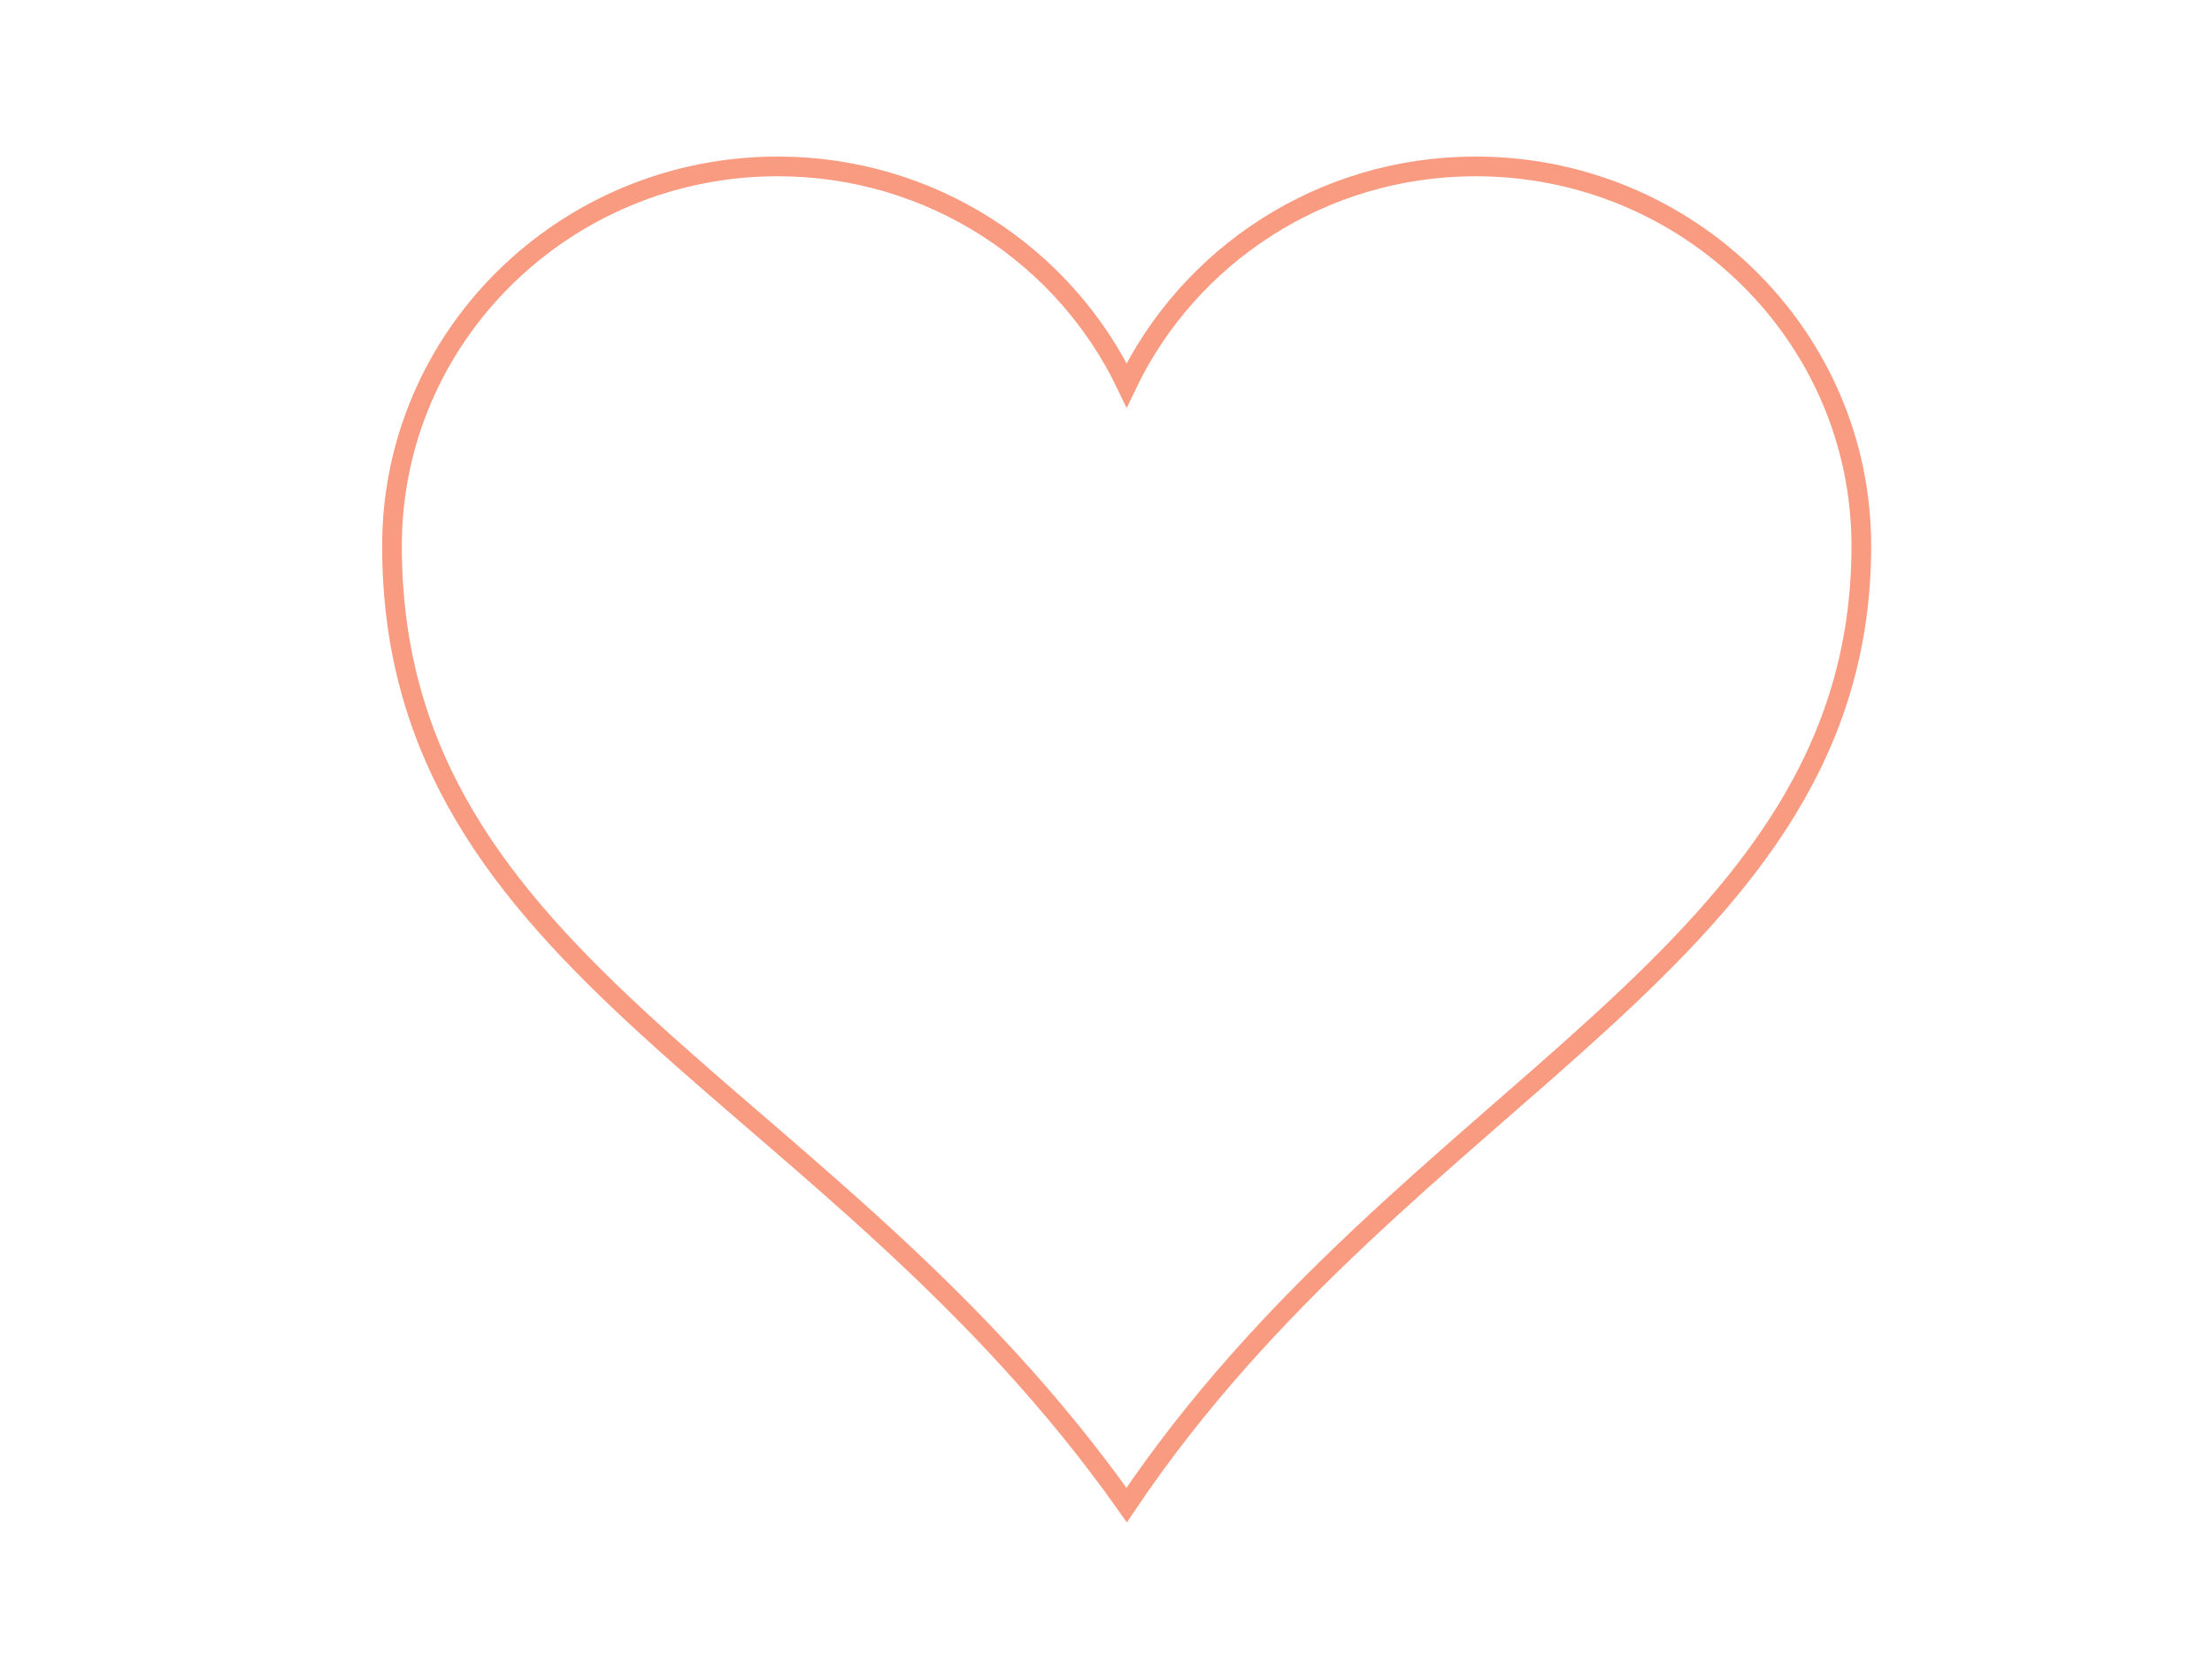<?xml version="1.0"?><svg width="640" height="480" xmlns="http://www.w3.org/2000/svg">
 <title>double outline heart peach</title>
 <g>
  <title>Layer 1</title>
  <g id="svg_1">
   <path fill="none" stroke="#f99b81" stroke-width="5.7" stroke-miterlimit="4" d="m225.015,48.146c-61.603,0 -111.6,49.188 -111.6,109.795c0,123.295 126.417,155.622 212.562,277.513c81.444,-121.143 212.562,-158.154 212.562,-277.513c0,-60.607 -49.997,-109.795 -111.6,-109.795c-44.684,0 -83.143,25.958 -100.963,63.303c-17.82,-37.346 -56.278,-63.303 -100.963,-63.303z" id="svg_2"/>
  </g>
 </g>
</svg>
